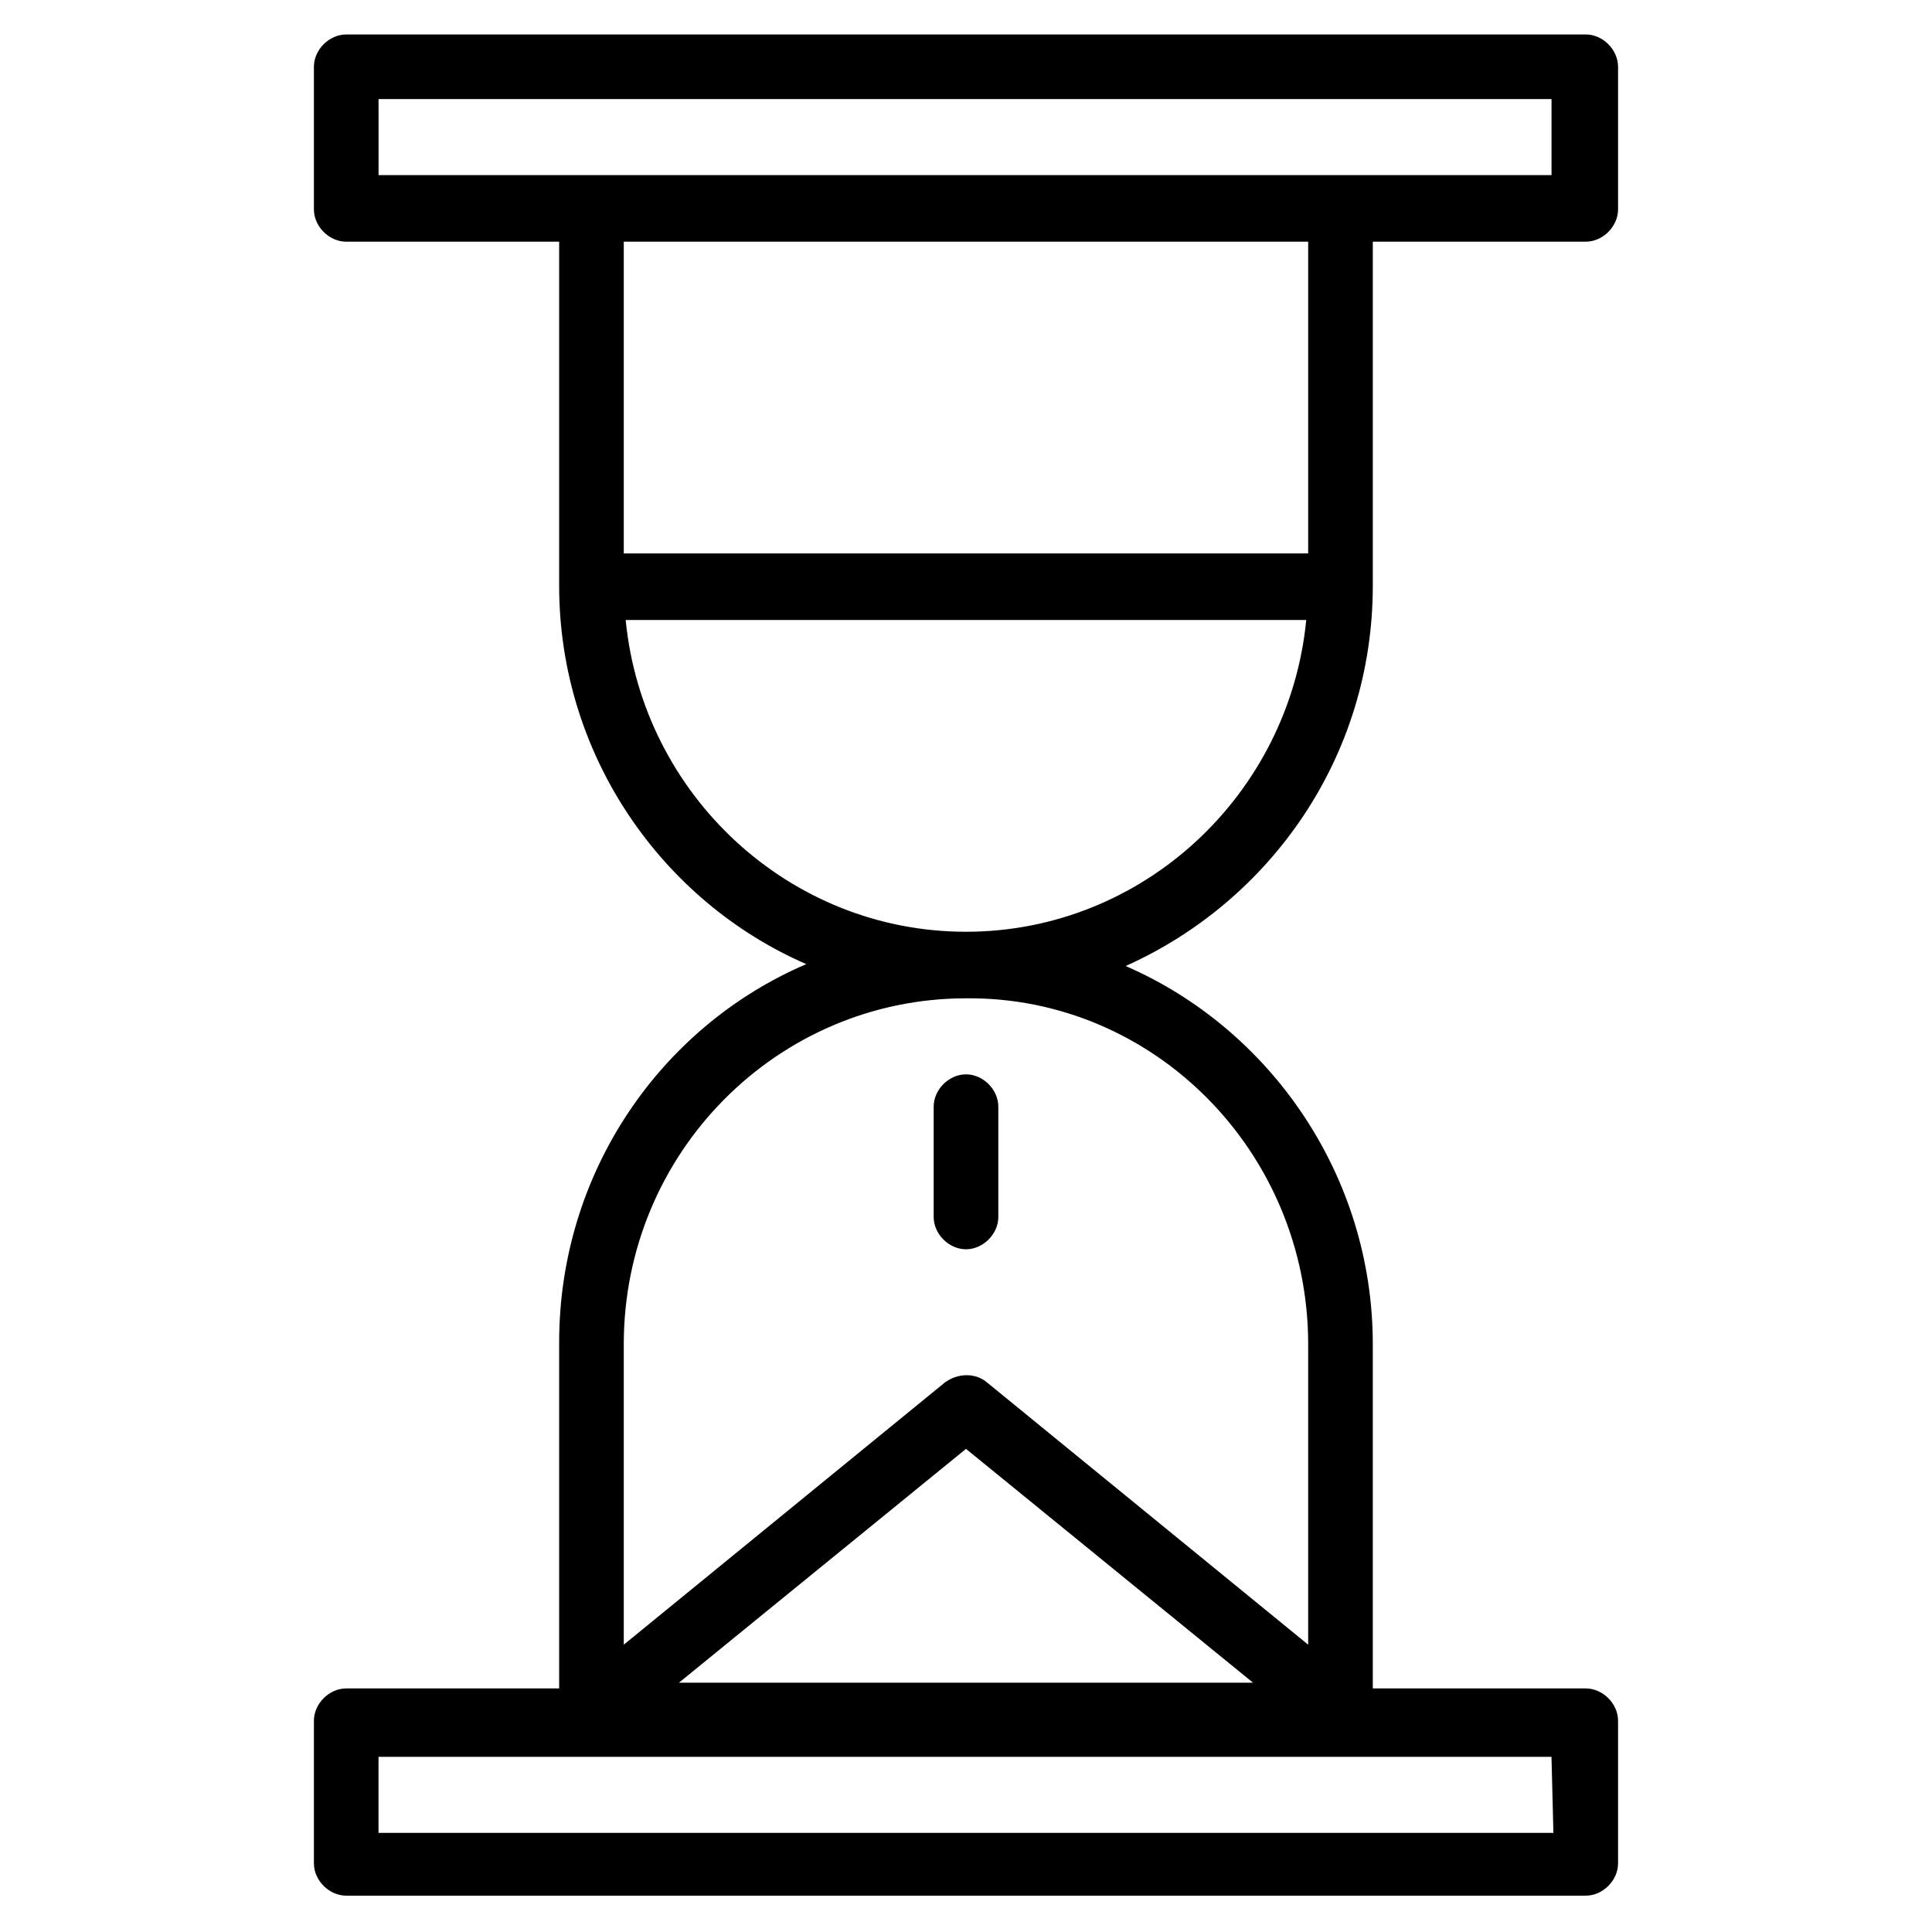 <?xml version="1.0" encoding="UTF-8"?>
<!-- Uploaded to: ICON Repo, www.svgrepo.com, Generator: ICON Repo Mixer Tools -->
<svg fill="#000000" width="800px" height="800px" version="1.1" viewBox="144 144 512 512" xmlns="http://www.w3.org/2000/svg">
 <g>
  <path d="m507.81 299.24v-91.191h56.426c4.535 0 8.566-4.031 8.566-8.566v-37.785c0-4.535-4.031-8.566-8.566-8.566l-328.48 0.004c-4.535 0-8.566 4.031-8.566 8.566v37.785c0 4.535 4.031 8.566 8.566 8.566h56.426v91.188c0 44.84 27.207 83.633 65.496 100.26-38.793 16.625-65.496 55.418-65.496 100.26v91.691h-56.426c-4.535 0-8.566 4.031-8.566 8.566v37.785c0 4.535 4.031 8.566 8.566 8.566h328.48c4.535 0 8.566-4.031 8.566-8.566v-37.785c0-4.535-4.031-8.566-8.566-8.566h-56.43v-91.188c0-44.84-27.207-83.633-65.496-100.26 38.293-17.133 65.496-55.422 65.496-100.76zm-263.49-128.98h310.85v20.152h-310.85zm246.36 37.785v82.625h-181.37v-82.625zm-166.76 381.89 76.078-61.969 76.074 61.969zm231.75 39.801h-311.36v-20.152h310.85zm-64.992-129.48v79.602l-85.145-69.527c-3.023-2.519-7.559-2.519-11.082 0l-85.145 69.527v-79.602c0-50.883 40.809-91.691 90.688-91.691 49.875-0.508 90.684 40.805 90.684 91.691zm-90.684-109.33c-46.855 0-85.648-36.273-90.184-82.625h180.36c-4.535 46.352-43.328 82.625-90.18 82.625z"/>
  <path d="m400 475.07c4.535 0 8.566-4.031 8.566-8.566v-29.223c0-4.535-4.031-8.566-8.566-8.566s-8.566 4.031-8.566 8.566v29.223c0 4.535 4.031 8.566 8.566 8.566z"/>
 </g>
</svg>